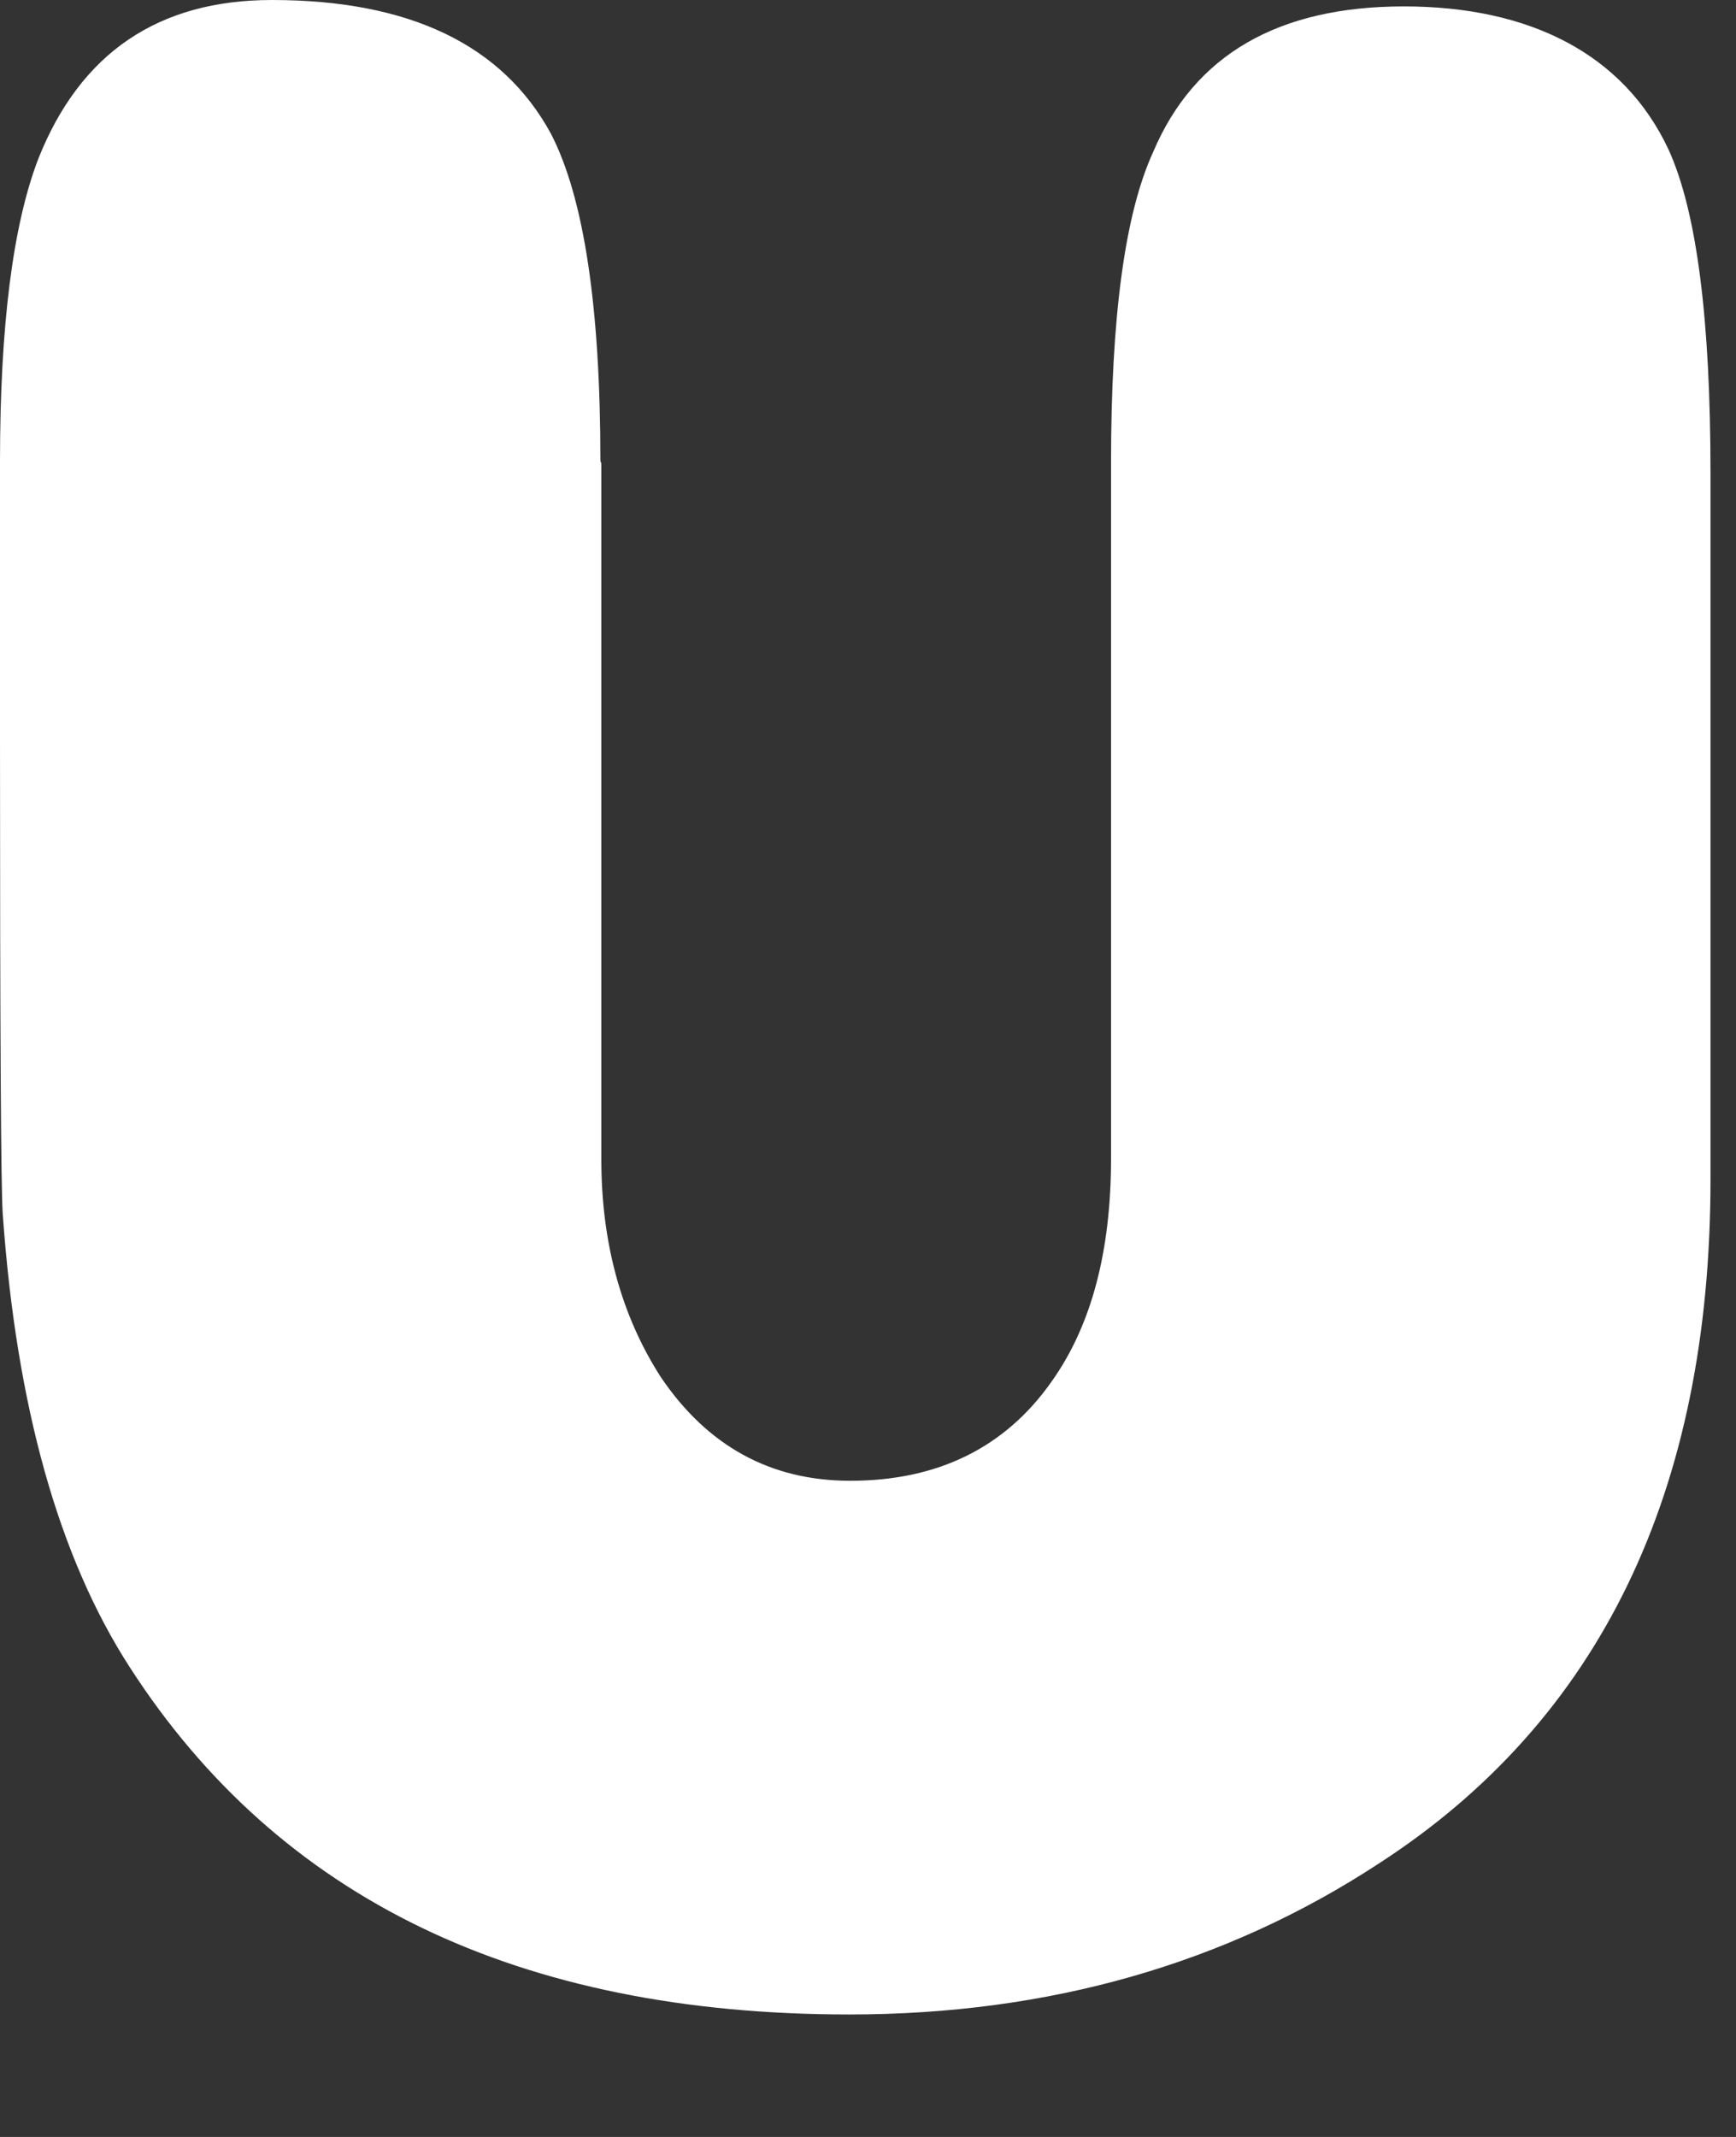 <?xml version="1.0" encoding="utf-8"?>
<svg xmlns="http://www.w3.org/2000/svg" fill="none" height="100%" overflow="visible" preserveAspectRatio="none" style="display: block;" viewBox="0 0 13 16" width="100%">
<rect x="0" y="0" width="13" height="16" fill="#333333" stroke="none"/>
<g id="Group">
<path d="M4.503 3.471V8.68C4.503 9.308 4.654 9.853 4.948 10.31C5.298 10.828 5.771 11.087 6.367 11.087C7.018 11.087 7.525 10.842 7.875 10.344C8.176 9.921 8.32 9.362 8.32 8.674V3.464C8.32 2.373 8.423 1.602 8.635 1.139C8.944 0.409 9.574 0.048 10.513 0.048C11.452 0.048 12.158 0.402 12.494 1.118C12.706 1.582 12.809 2.387 12.809 3.546V8.83C12.809 11.169 11.98 12.881 10.328 13.951C9.184 14.701 7.861 15.083 6.36 15.083C3.886 15.083 2.09 14.217 0.973 12.485C0.439 11.66 0.123 10.528 0.021 9.096C0.007 8.919 0 7.726 0 5.516V3.457C0 2.441 0.096 1.684 0.288 1.186C0.603 0.396 1.186 1.85966e-05 2.036 1.85966e-05C3.064 1.85966e-05 3.763 0.334 4.126 1.002C4.373 1.48 4.496 2.298 4.496 3.45L4.503 3.471Z" fill="white" id="Vector"/>
</g>
</svg>